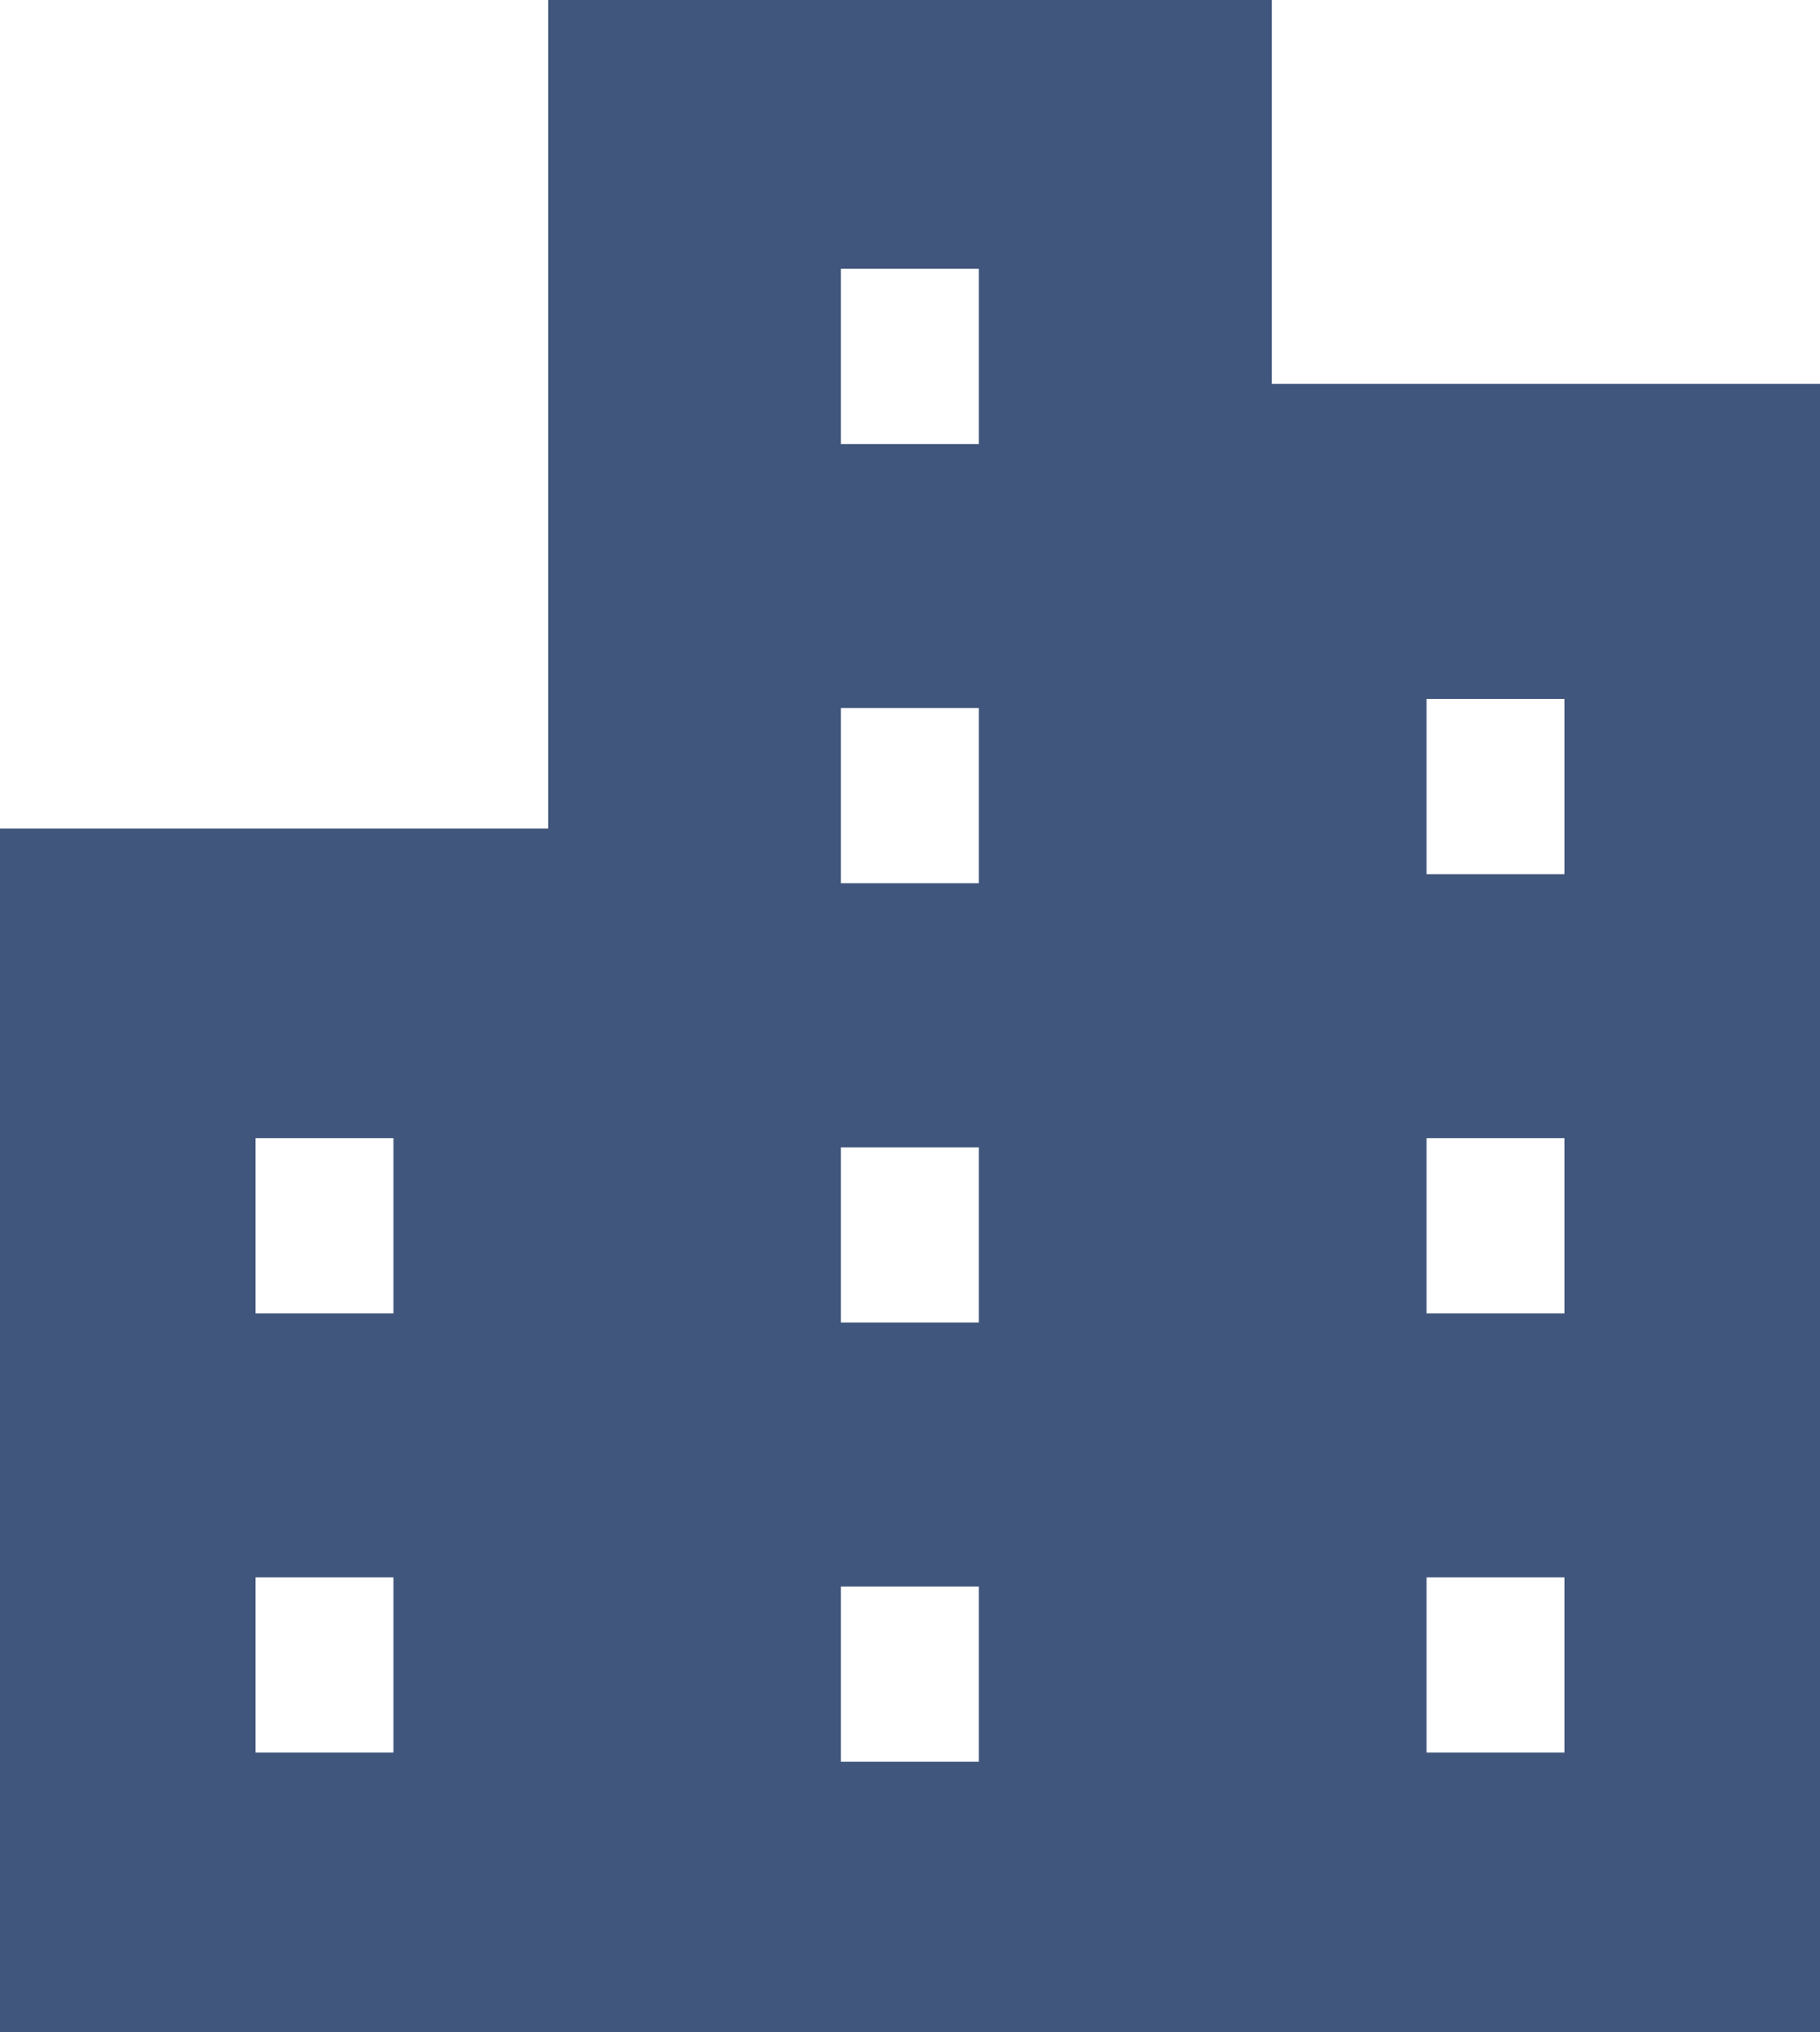 <svg xmlns="http://www.w3.org/2000/svg" width="22.44" height="25.055" viewBox="0 0 22.44 25.055"><g transform="translate(-26.711)"><path d="M42.392,4.732V0H33.47V10.216H26.711V25.055h22.44V4.732ZM31.562,21.607h-1.7v-2.16h1.7Zm0-5.415h-1.7v-2.16h1.7Zm7.217,5.528h-1.7V19.56h1.7Zm0-5.415h-1.7v-2.16h1.7Zm0-5.416h-1.7V8.729h1.7Zm0-5.415h-1.7V3.314h1.7ZM46,21.607H44.3v-2.16H46Zm0-5.415H44.3v-2.16H46Zm0-5.415H44.3V8.617H46Z" transform="translate(0)" fill="#41567c"/></g></svg>